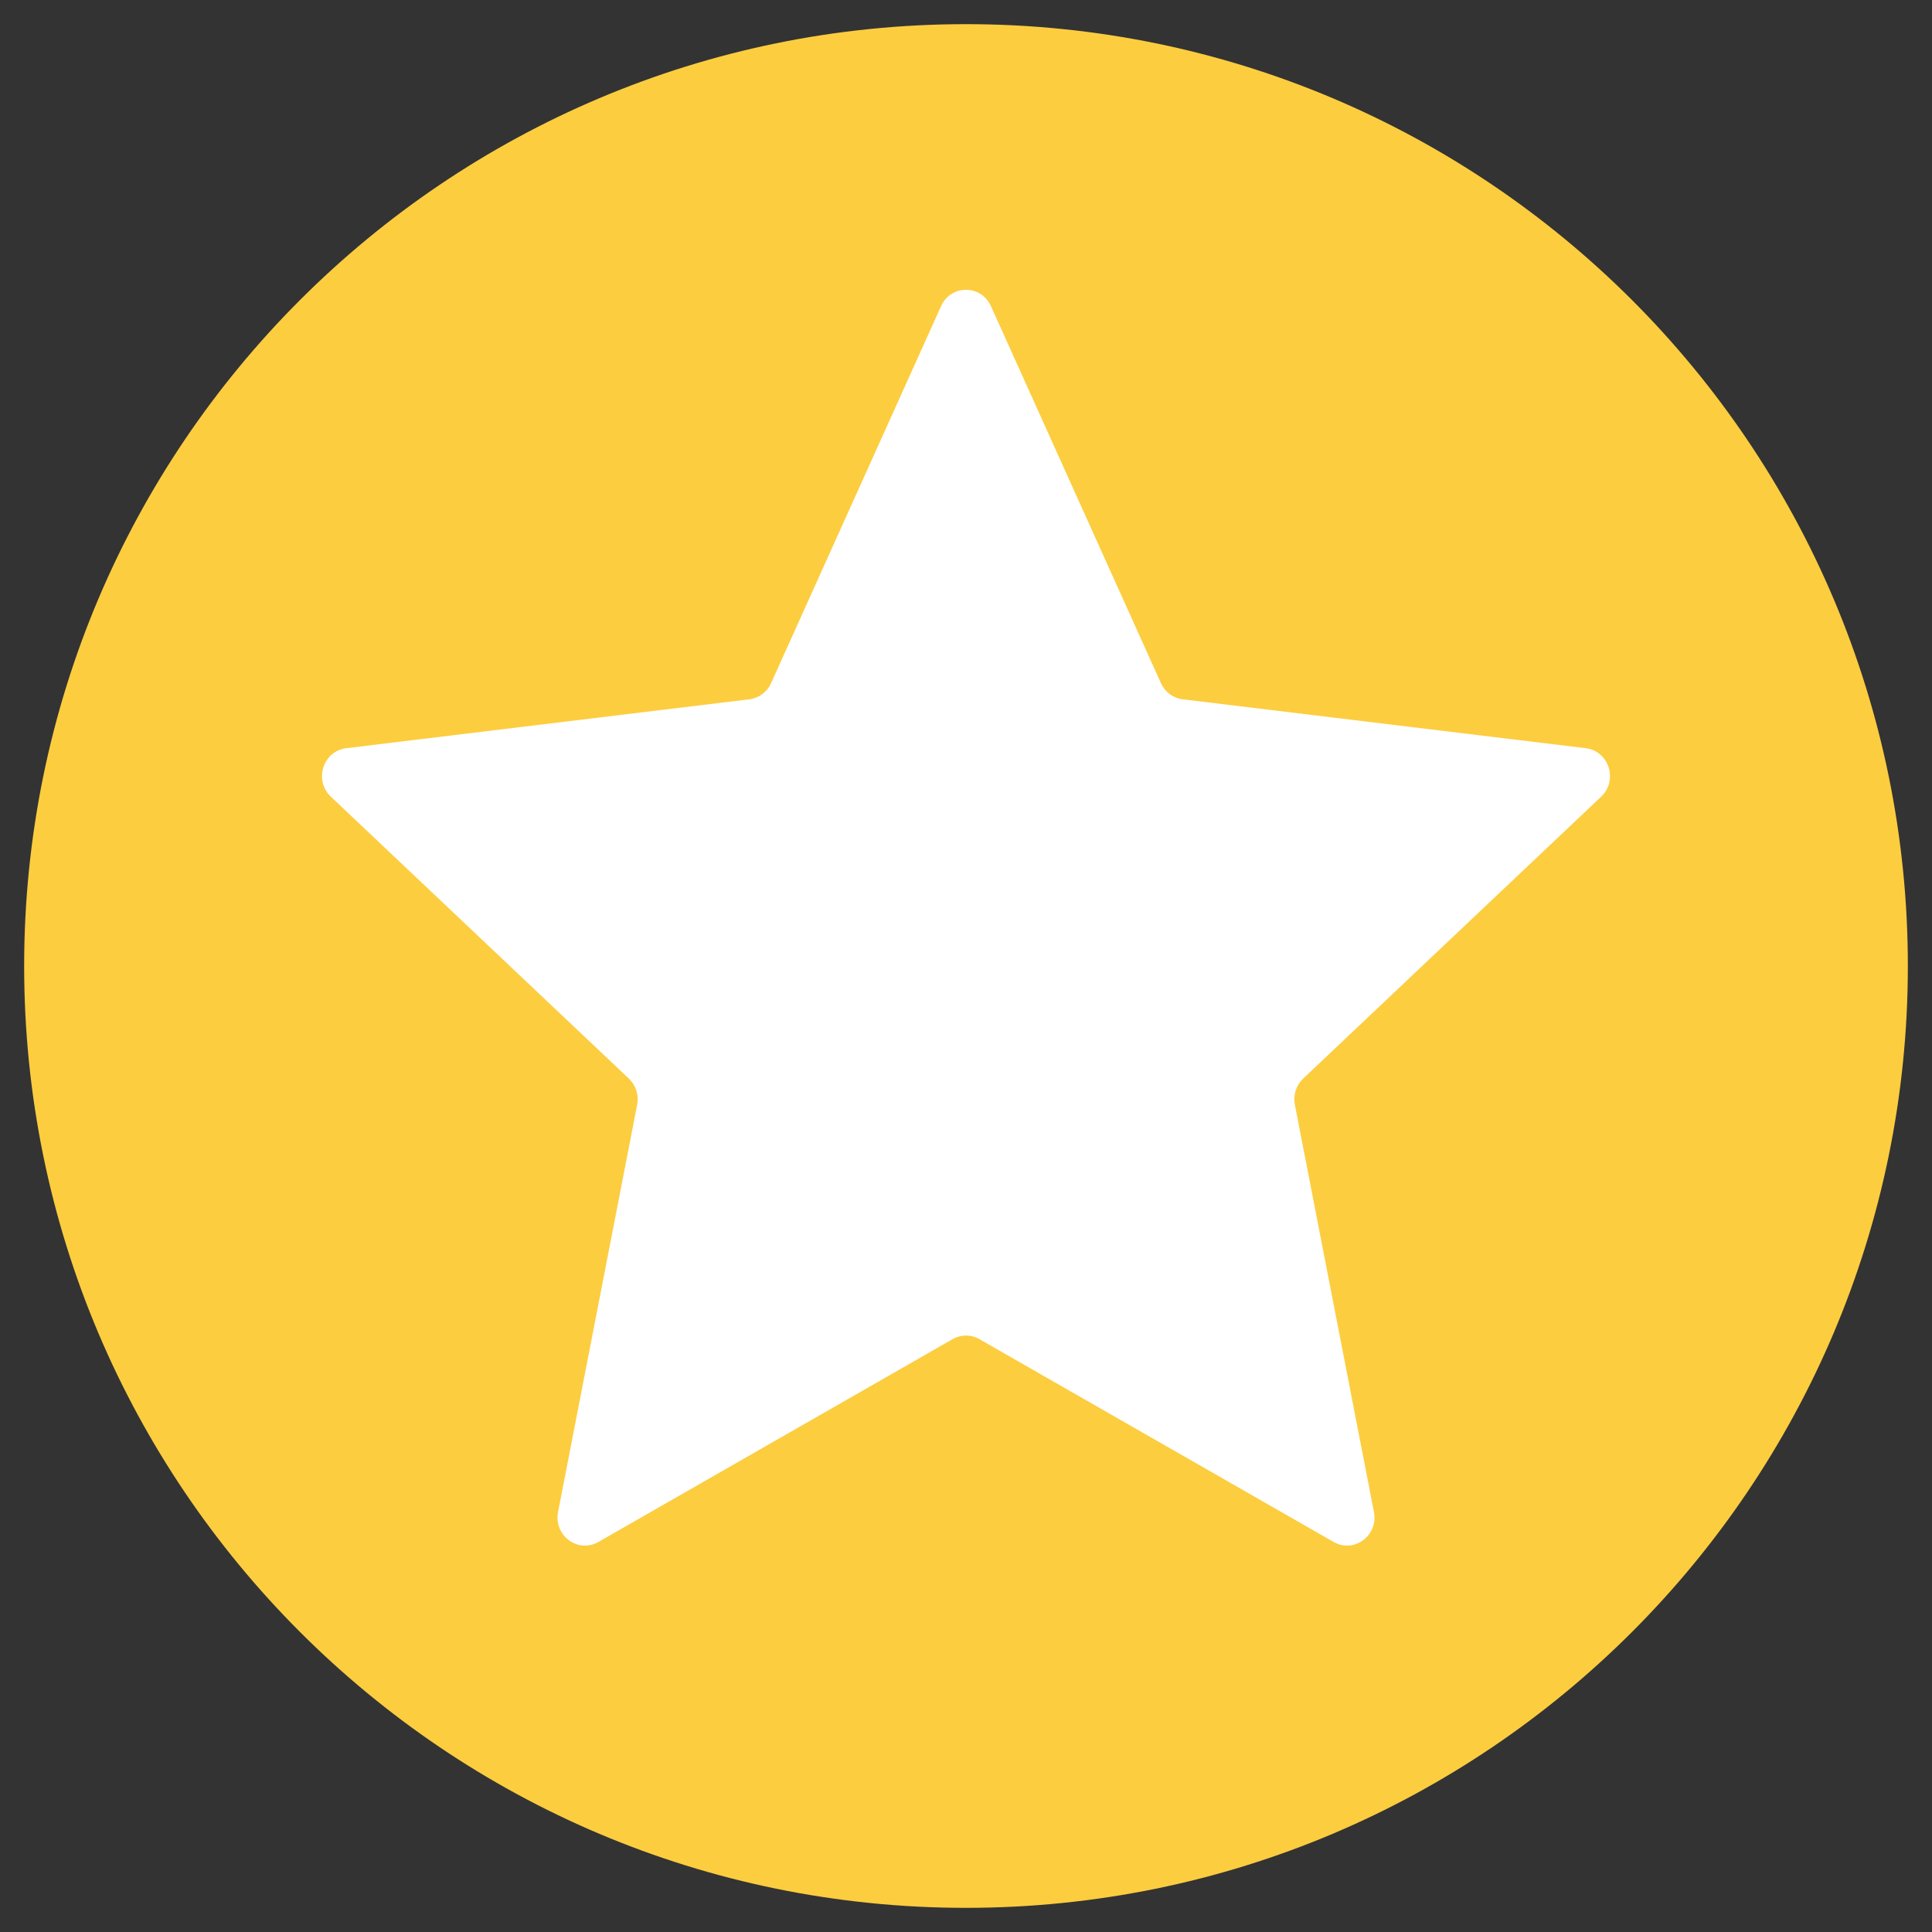 <svg width="80" height="80" viewBox="0 0 80 80" fill="none" xmlns="http://www.w3.org/2000/svg">
<rect x="0" y="0" width="80" height="80" fill="#333333" stroke="none"/>
<path d="M40 79C61.539 79 79 61.539 79 40C79 18.461 61.539 1 40 1C18.461 1 1 18.461 1 40C1 61.539 18.461 79 40 79Z" fill="#FCCD3F"/>
<path d="M38.968 12.676C39.374 11.775 40.626 11.775 41.032 12.676L48.072 28.289C48.238 28.656 48.578 28.909 48.971 28.956L65.662 30.981C66.626 31.098 67.013 32.316 66.3 32.989L53.96 44.663C53.67 44.938 53.54 45.347 53.617 45.743L56.892 62.608C57.081 63.581 56.069 64.334 55.222 63.849L40.555 55.451C40.21 55.253 39.79 55.253 39.445 55.451L24.778 63.849C23.931 64.334 22.919 63.581 23.108 62.608L26.383 45.743C26.46 45.347 26.33 44.938 26.04 44.663L13.7 32.989C12.988 32.316 13.374 31.098 14.338 30.981L31.029 28.956C31.422 28.909 31.762 28.656 31.928 28.289L38.968 12.676Z" fill="white"/>
</svg>
